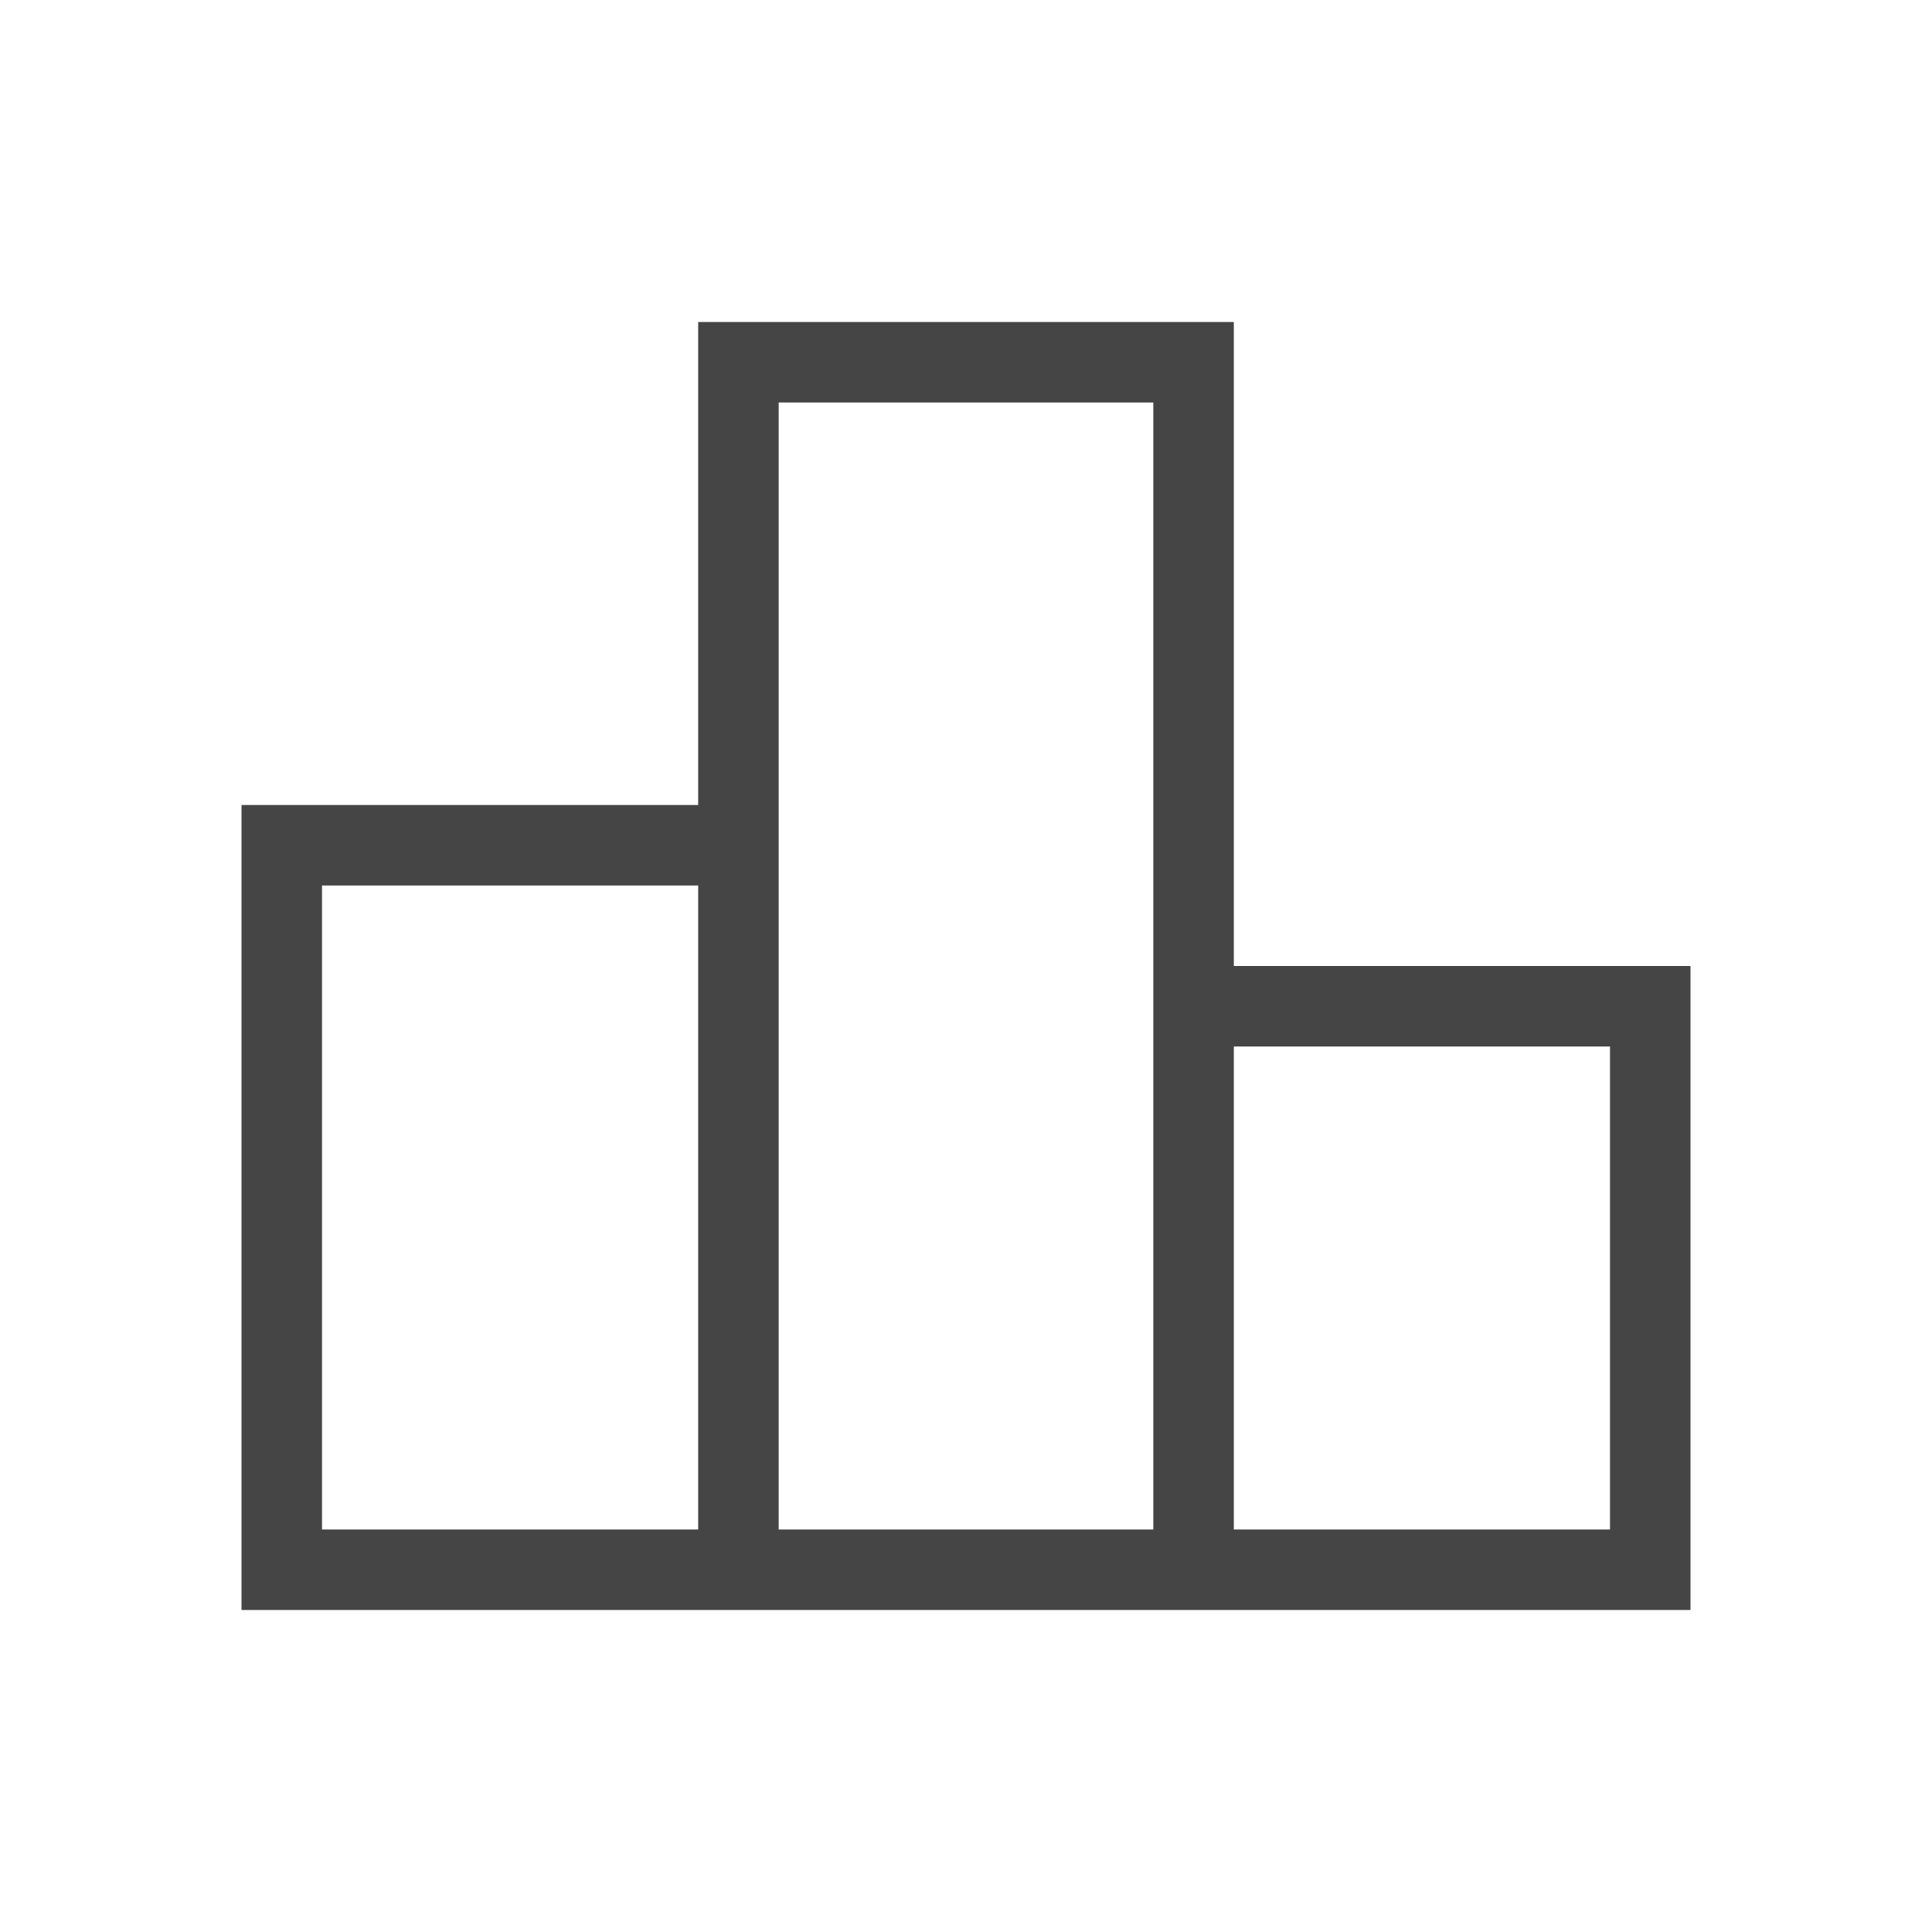 <svg width="24" height="24" viewBox="0 0 24 24" fill="none" xmlns="http://www.w3.org/2000/svg">
<path d="M4 19H8.673V11H4V19ZM9.673 19H14.327V5H9.673V19ZM15.327 19H20V13H15.327V19ZM3 20V10H8.673V4H15.327V12H21V20H3Z" fill="#454545"/>
</svg>
